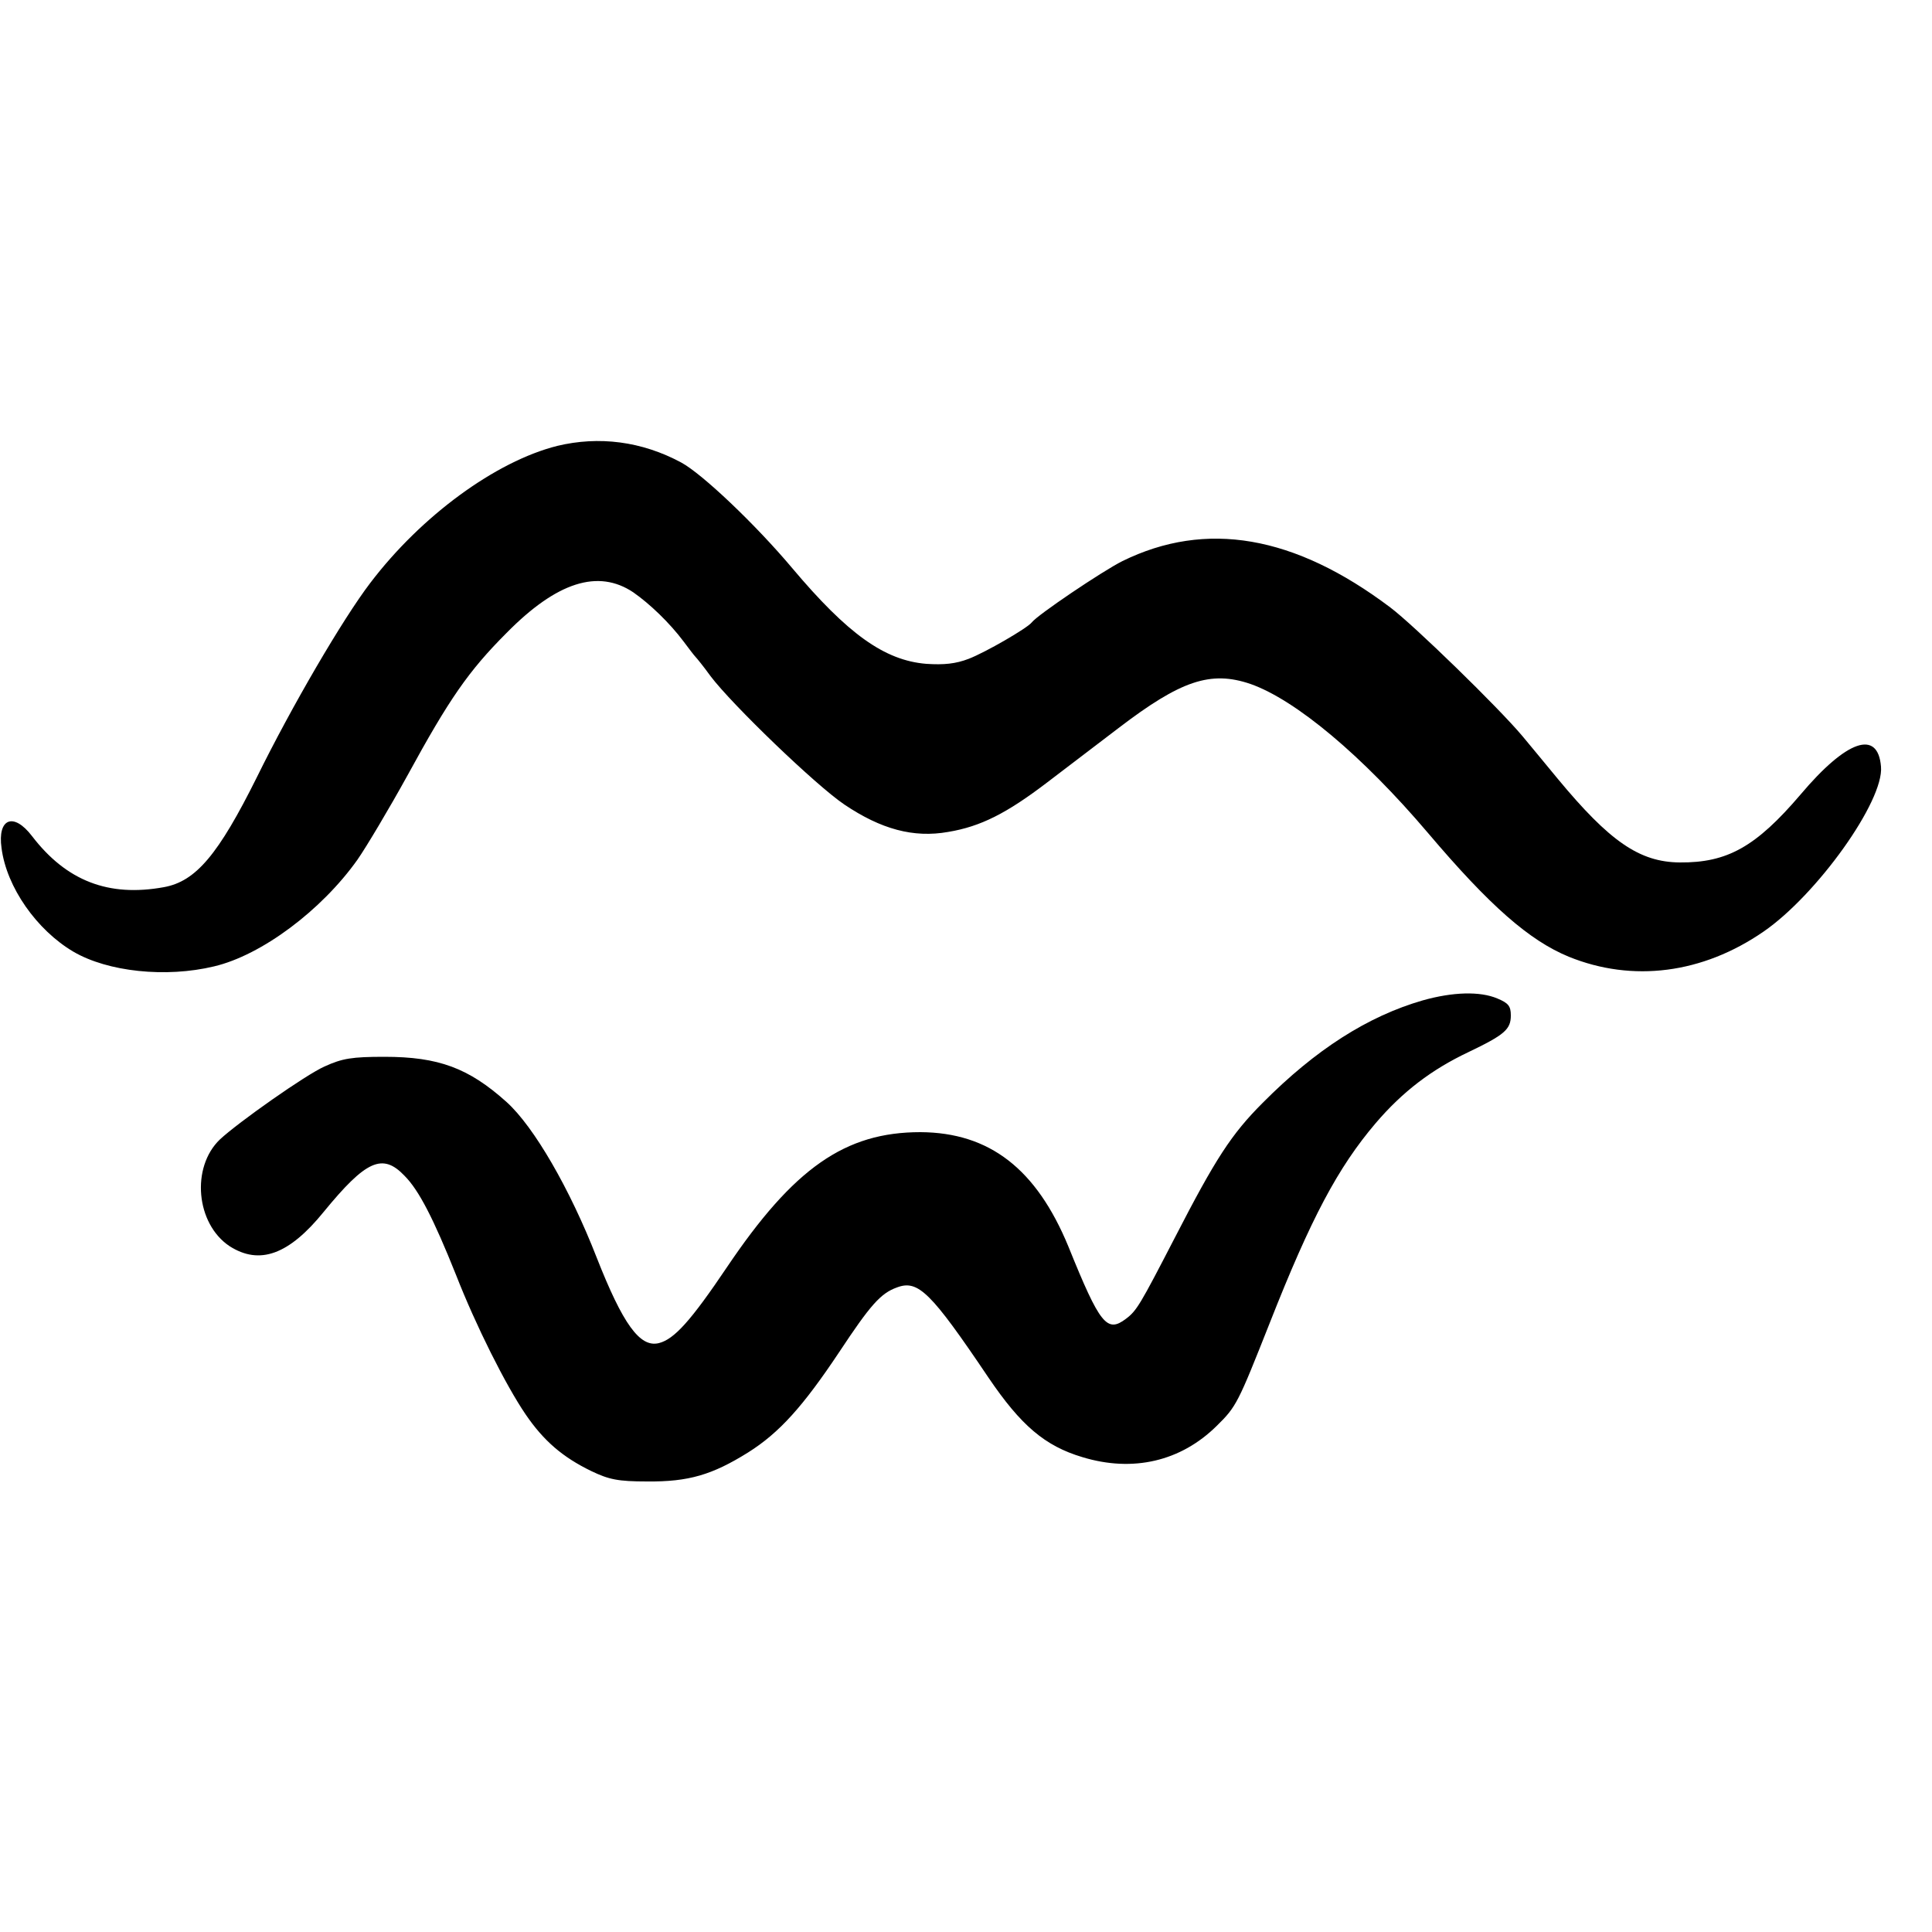 <?xml version="1.0" standalone="no"?>
<!DOCTYPE svg PUBLIC "-//W3C//DTD SVG 20010904//EN"
 "http://www.w3.org/TR/2001/REC-SVG-20010904/DTD/svg10.dtd">
<svg version="1.0" xmlns="http://www.w3.org/2000/svg"
 width="500pt" height="500pt" viewBox="0 0 500 500"
 preserveAspectRatio="xMidYMid meet">
<g transform="translate(0,500) scale(0.1,-0.1)"
fill="#000000" stroke="none">
<path d="M1442 3846 c-159 -40 -352 -181 -484 -355 -71 -93 -203 -319 -293
-502 -100 -201 -158 -270 -241 -285 -143 -26 -252 16 -341 132 -48 63 -90 46
-79 -31 13 -101 91 -212 186 -268 89 -52 239 -68 364 -38 123 29 278 145 371
276 23 33 82 132 130 219 107 196 157 269 256 368 130 132 237 166 328 105 43
-30 94 -79 130 -127 14 -19 28 -37 31 -40 3 -3 21 -25 39 -50 56 -74 272 -282
346 -332 95 -64 179 -87 269 -71 84 14 151 48 256 128 47 36 130 99 185 141
161 123 238 149 341 114 117 -41 290 -186 459 -385 161 -190 263 -279 365
-321 165 -67 346 -44 504 65 138 95 312 338 304 427 -8 97 -89 69 -208 -72
-116 -136 -190 -177 -313 -176 -104 1 -181 54 -316 217 -36 44 -77 93 -91 110
-62 74 -282 288 -342 333 -248 187 -477 226 -693 120 -52 -26 -221 -140 -235
-159 -12 -15 -119 -77 -163 -94 -34 -13 -64 -16 -110 -13 -108 9 -203 77 -347
248 -95 113 -233 244 -287 273 -102 55 -213 69 -321 43z"/>
<path d="M3682 2411 c-142 -41 -277 -127 -414 -265 -81 -81 -122 -144 -228
-350 -89 -172 -98 -188 -126 -209 -49 -37 -67 -16 -149 187 -83 201 -204 295
-383 296 -195 0 -328 -93 -501 -350 -93 -138 -136 -186 -176 -196 -49 -12 -93
49 -161 222 -69 177 -162 338 -233 402 -98 88 -176 117 -316 117 -84 0 -109
-4 -155 -25 -48 -21 -224 -145 -271 -189 -75 -72 -62 -218 25 -276 78 -50 154
-22 244 89 109 133 152 153 209 93 37 -37 75 -111 133 -256 52 -133 129 -286
180 -361 47 -69 96 -111 170 -147 46 -22 69 -27 145 -27 107 -1 168 17 261 75
81 51 142 119 236 260 80 121 107 152 149 167 55 21 88 -12 237 -233 84 -124
146 -177 243 -206 131 -40 255 -11 348 81 51 50 55 59 137 266 107 272 177
403 274 517 70 82 145 139 240 184 94 45 110 59 110 95 0 24 -6 32 -35 44 -45
19 -115 17 -193 -5z"/>
</g>
</svg>
